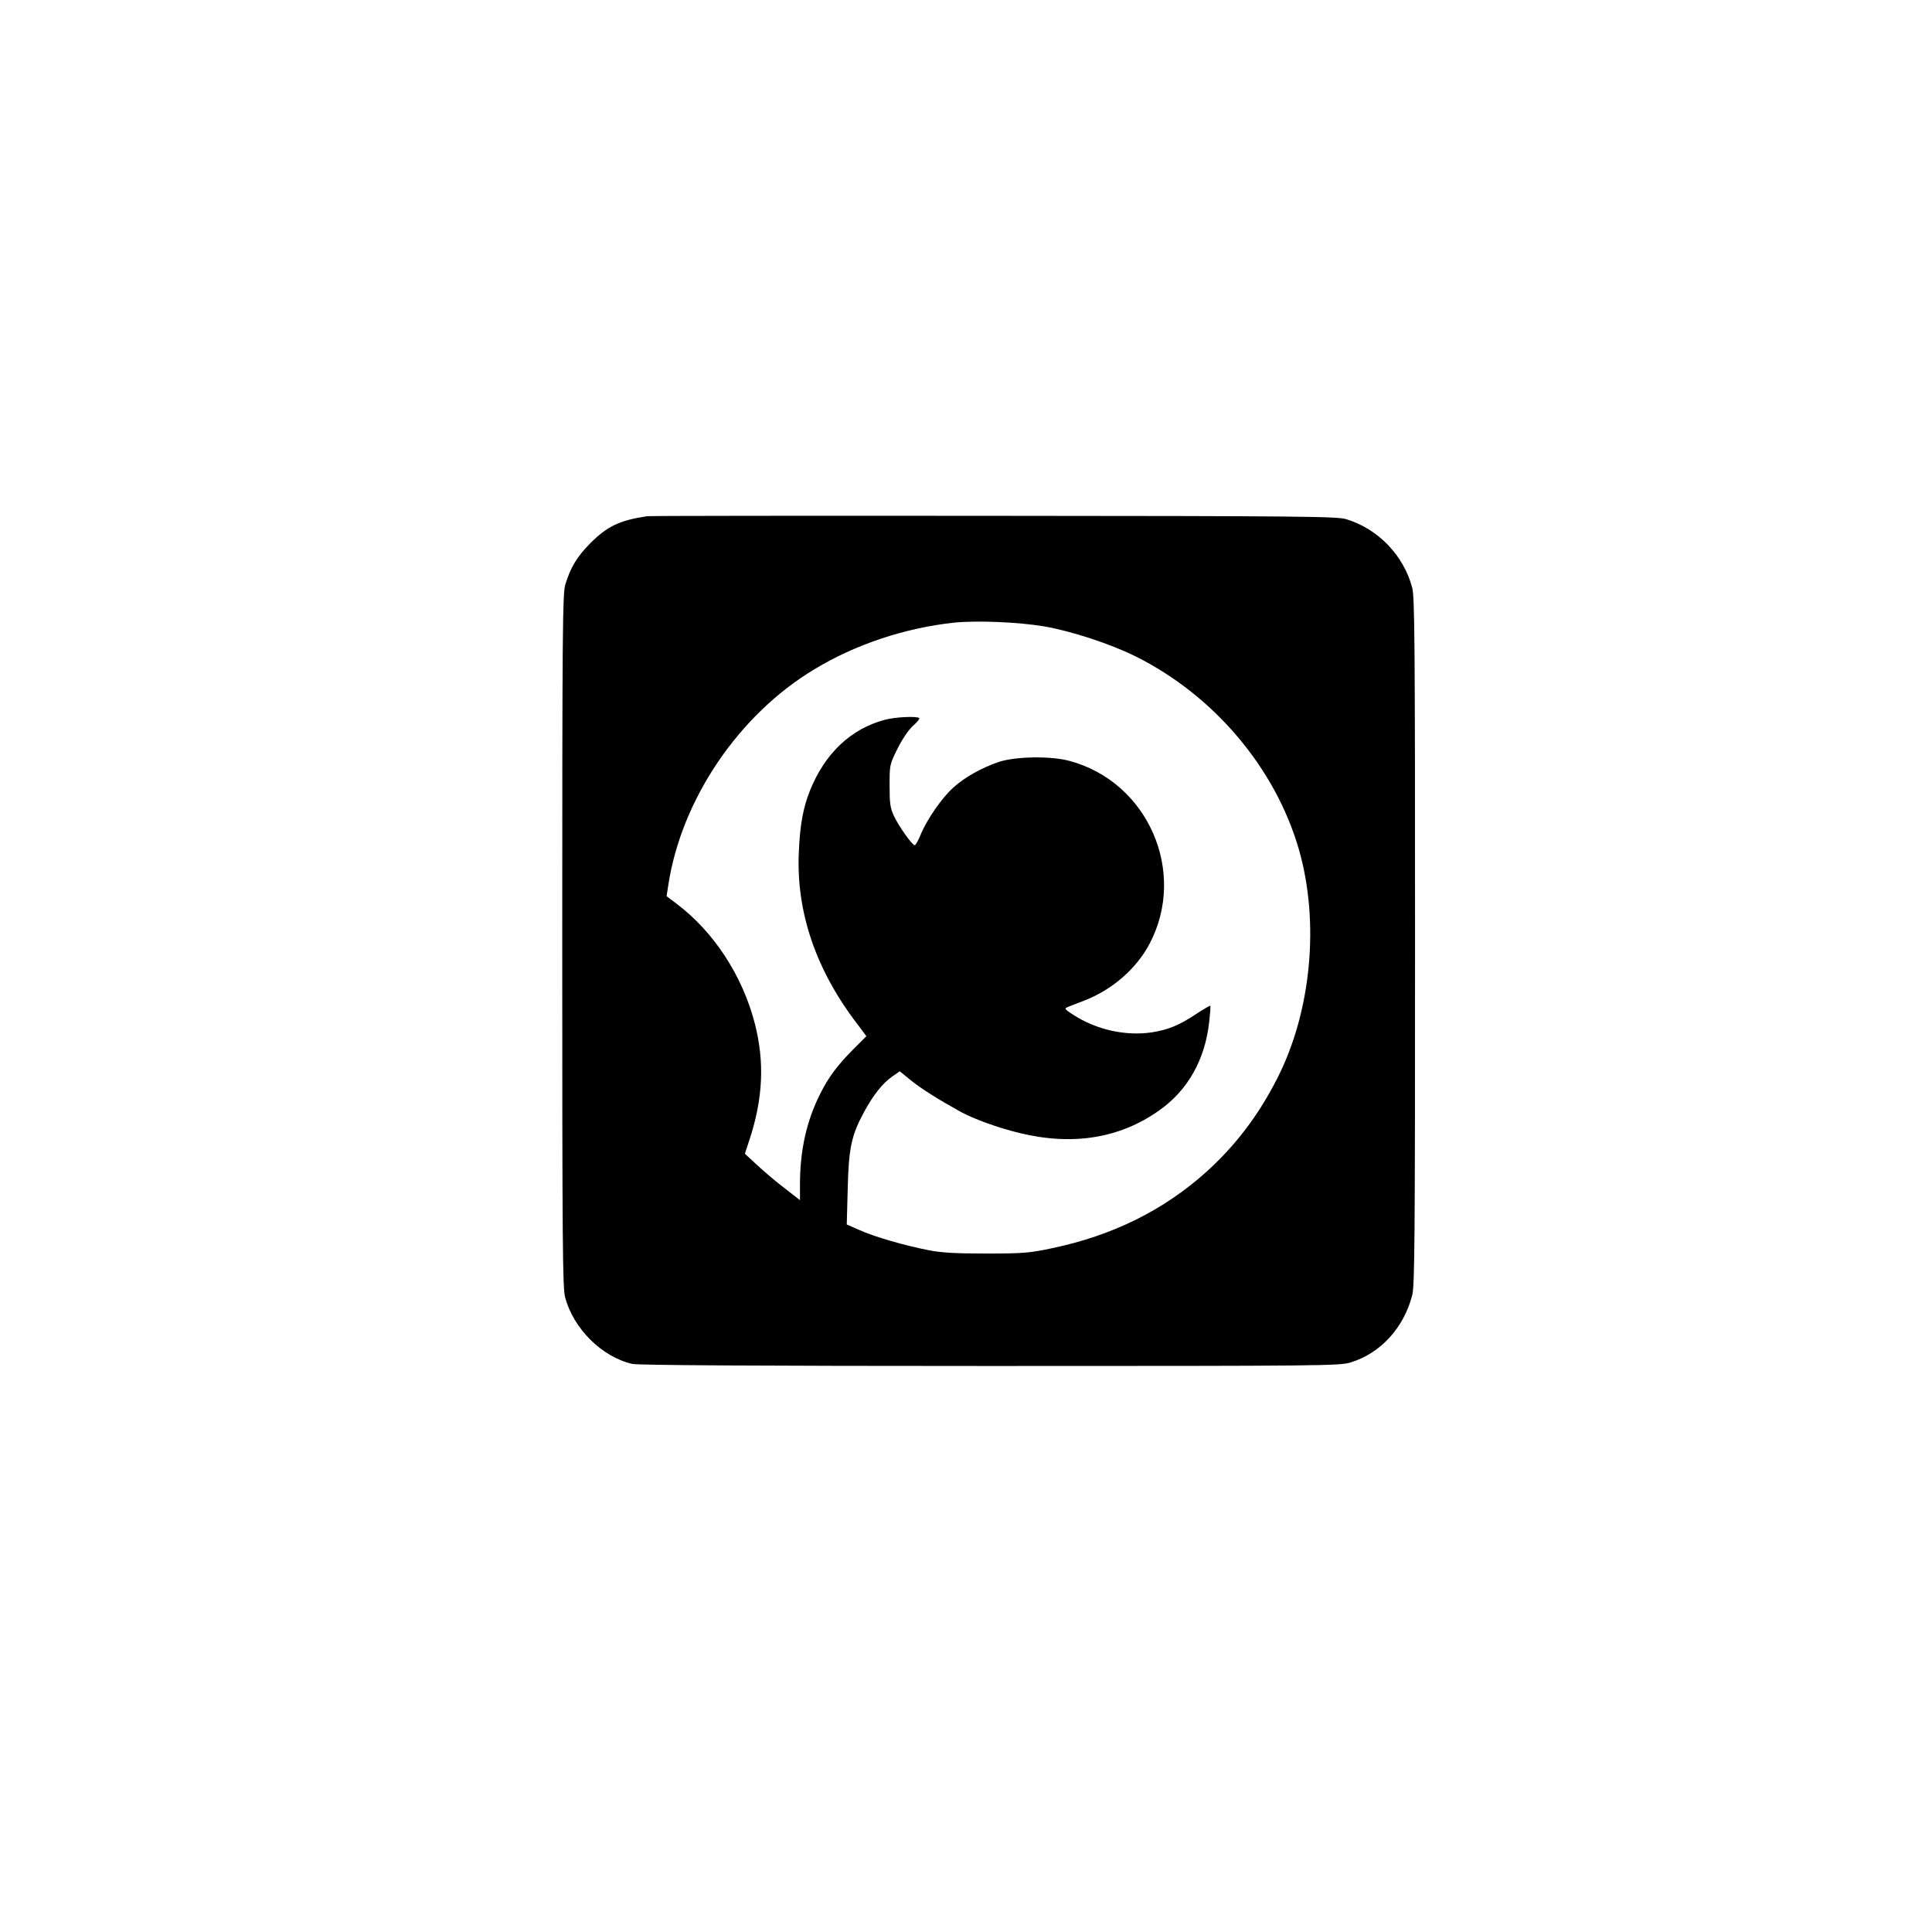 <?xml version="1.0" standalone="no"?>
<!DOCTYPE svg PUBLIC "-//W3C//DTD SVG 20010904//EN"
 "http://www.w3.org/TR/2001/REC-SVG-20010904/DTD/svg10.dtd">
<svg version="1.0" xmlns="http://www.w3.org/2000/svg"
 width="1024pt" height="1024pt" viewBox="0 0 1024 1024"
 preserveAspectRatio="xMidYMid meet">

<g transform="translate(0,1024) scale(0.1,-0.1)"
fill="#000000" stroke="none">
<path d="M3430 7504 c-146 -22 -211 -53 -301 -143 -70 -70 -106 -130 -133
-220 -14 -49 -16 -231 -16 -1886 0 -1613 2 -1838 15 -1890 44 -167 195 -317
356 -354 29 -7 684 -11 1896 -11 1789 0 1853 1 1912 19 159 49 281 183 326
356 13 52 15 278 15 1875 0 1598 -2 1823 -15 1875 -45 170 -179 311 -349 363
-46 15 -231 17 -1866 18 -998 1 -1826 0 -1840 -2z m2104 -584 c145 -25 353
-93 487 -160 414 -207 738 -590 863 -1021 111 -385 67 -859 -114 -1214 -100
-197 -222 -357 -377 -497 -225 -202 -496 -337 -818 -404 -118 -25 -150 -28
-345 -28 -165 0 -236 4 -305 17 -129 25 -295 73 -371 108 l-66 29 5 188 c5
217 20 285 86 407 50 92 98 153 151 190 l39 27 60 -49 c56 -45 147 -102 261
-165 71 -39 201 -86 313 -113 282 -69 533 -29 743 121 150 106 241 268 263
468 5 44 8 83 6 85 -2 2 -35 -17 -73 -42 -91 -61 -150 -85 -239 -99 -138 -20
-292 14 -414 93 -44 28 -49 34 -33 40 10 5 51 20 89 35 149 57 278 169 348
302 200 380 -8 857 -424 969 -100 27 -284 24 -374 -5 -91 -31 -180 -80 -243
-137 -60 -54 -139 -168 -172 -248 -13 -32 -27 -57 -32 -57 -13 0 -86 103 -110
155 -20 43 -23 67 -23 161 0 110 0 111 42 196 26 52 58 99 82 121 22 19 37 38
33 41 -11 11 -128 6 -182 -9 -180 -48 -317 -177 -397 -375 -36 -91 -53 -180
-59 -325 -15 -320 91 -629 314 -918 l44 -59 -71 -71 c-84 -85 -131 -148 -175
-237 -71 -141 -106 -297 -106 -478 l0 -83 -81 63 c-45 34 -111 90 -146 123
l-65 60 25 76 c71 217 80 410 28 613 -65 253 -217 487 -415 636 l-53 40 9 58
c69 454 373 904 775 1145 220 133 481 219 741 247 121 12 340 3 476 -20z"/>
</g>
</svg>
